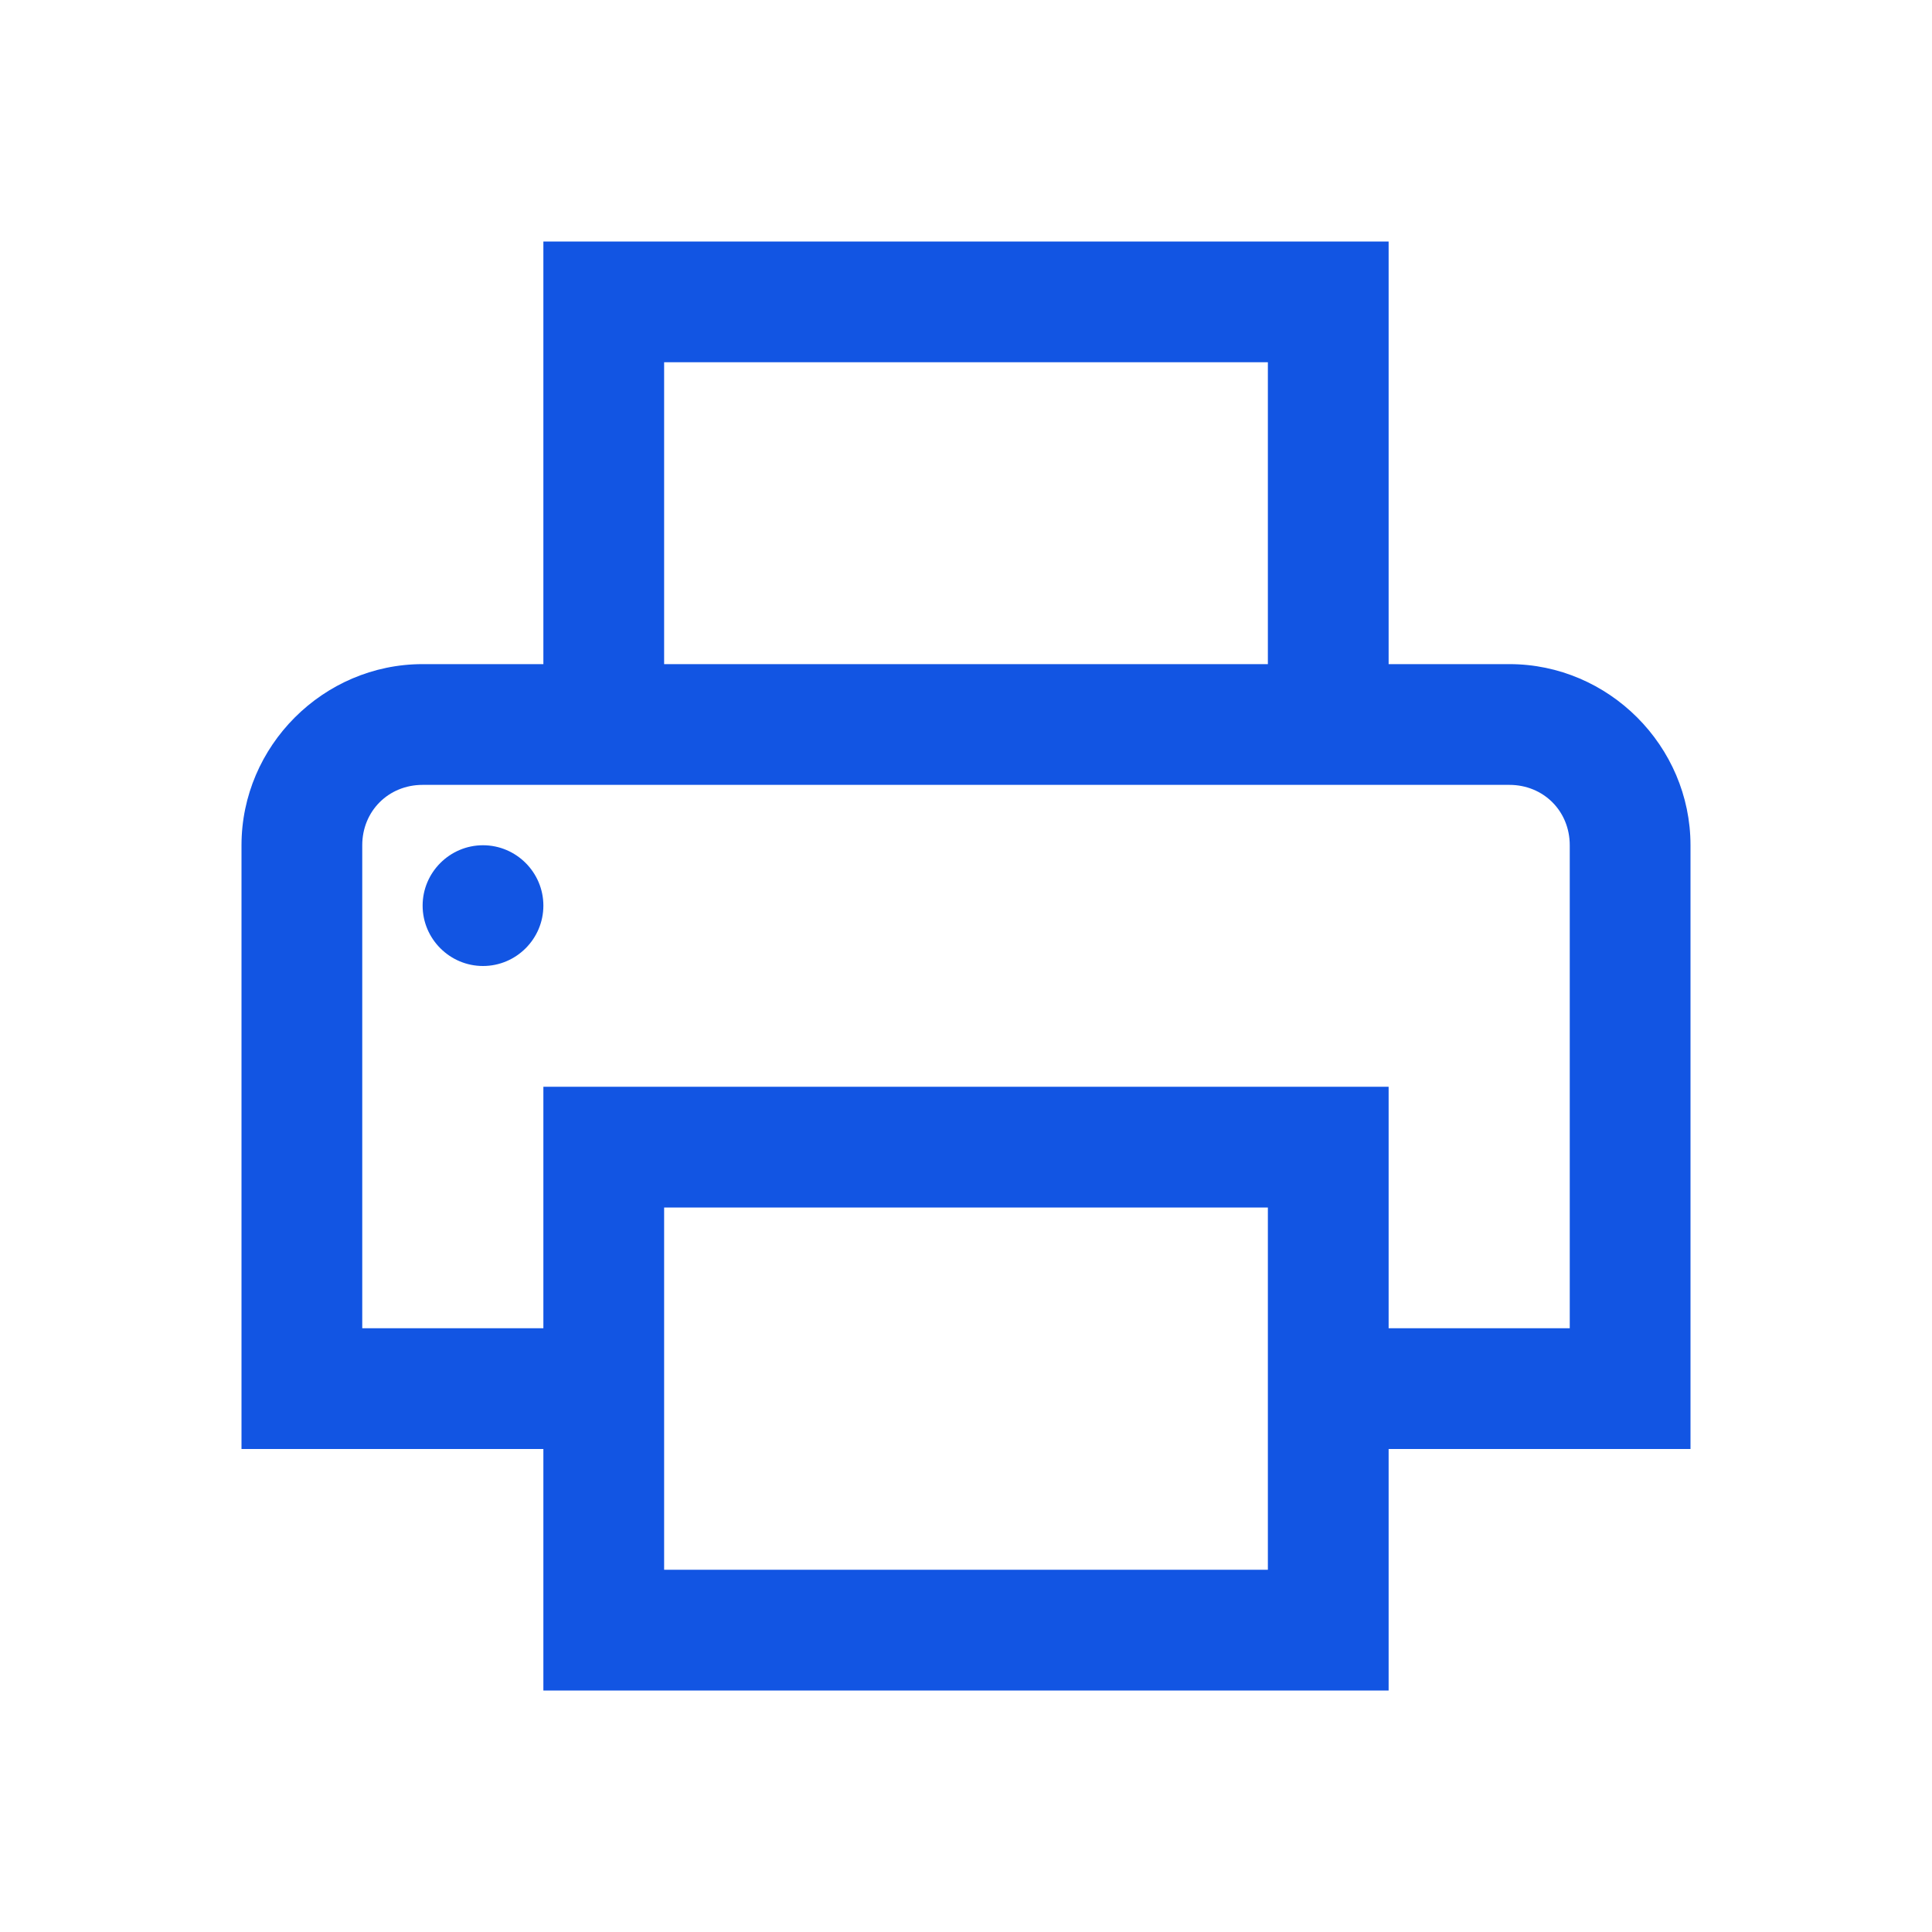 <svg width="40" height="40" viewBox="0 0 40 40" fill="none" xmlns="http://www.w3.org/2000/svg">
<path d="M11.25 5V13.75H8.75C6.694 13.75 5 15.444 5 17.5V30H11.25V35H28.75V30H35V17.5C35 15.444 33.306 13.75 31.25 13.75H28.75V5H11.25ZM13.75 7.5H26.25V13.75H13.75V7.5ZM8.75 16.25H31.25C31.957 16.25 32.5 16.793 32.5 17.5V27.5H28.75V22.5H11.25V27.5H7.5V17.5C7.5 16.793 8.043 16.25 8.75 16.25ZM10 17.5C9.312 17.5 8.75 18.062 8.75 18.75C8.75 19.438 9.312 20 10 20C10.688 20 11.25 19.438 11.25 18.75C11.25 18.062 10.688 17.5 10 17.5ZM13.75 25H26.25V32.5H13.75V25Z" fill="#1255E3"/>
</svg>
